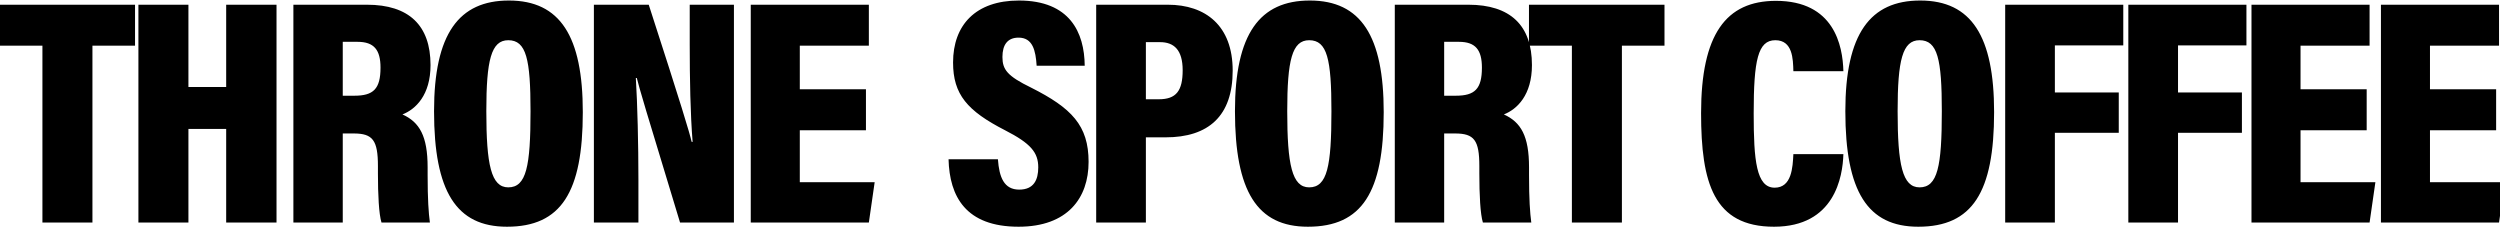 <svg xmlns="http://www.w3.org/2000/svg" fill="none" viewBox="0 0 1920 175" height="175" width="1920">
<path fill="black" d="M32.579 170.902V35.097H-0.381V3.624H103.704V35.097H70.991V170.902H32.579ZM106.3 170.902V3.624H144.712V66.818H173.707V3.624H212.367V170.902H173.707V99.034H144.712V170.902H106.3ZM271.664 102.504H263.238V170.902H225.322V3.624H281.825C314.041 3.624 330.645 19.484 330.645 49.966C330.645 73.013 319.246 83.917 309.085 87.882C322.219 93.83 328.415 104.486 328.415 128.525V134.473C328.415 153.059 329.158 163.468 330.15 170.902H292.977C290.994 164.459 290.251 149.59 290.251 133.234V127.534C290.251 107.708 286.285 102.504 271.664 102.504ZM263.238 32.123V73.509H272.16C286.781 73.509 292.233 68.305 292.233 51.949C292.233 38.318 287.277 32.123 274.638 32.123H263.238ZM390.842 0.402C430.246 0.402 447.593 27.91 447.593 86.148C447.593 147.607 430.989 174.124 389.355 174.124C350.448 174.124 333.348 147.112 333.348 85.404C333.348 25.927 352.43 0.402 390.842 0.402ZM390.347 30.884C377.212 30.884 373.495 46.249 373.495 85.404C373.495 126.542 377.212 143.89 390.347 143.89C404.225 143.89 407.446 127.782 407.446 85.404C407.446 45.505 404.225 30.884 390.347 30.884ZM490.304 170.902H456.104V3.624H498.234C523.759 82.43 529.459 101.513 531.194 108.947H531.937C530.203 87.882 529.707 60.374 529.707 34.353V3.624H563.658V170.902H522.272C495.756 83.917 490.799 67.066 489.064 59.879H488.321C489.56 79.952 490.304 110.93 490.304 138.19V170.902ZM665.05 68.552V100.026H614.247V139.925H671.741L667.28 170.902H576.578V3.624H667.28V35.097H614.247V68.552H665.05ZM728.484 122.33H766.401C767.392 136.207 771.109 145.625 782.757 145.625C793.909 145.625 797.378 138.19 797.378 128.525C797.378 117.125 791.678 110.186 771.853 100.026C742.858 85.156 731.954 72.518 731.954 47.983C731.954 19.236 749.301 0.402 782.509 0.402C821.665 0.402 832.817 24.936 833.064 50.462H796.139C795.396 38.814 793.165 28.901 782.261 28.901C773.835 28.901 769.87 34.353 769.87 43.77C769.87 53.435 773.588 58.392 791.926 67.313C822.904 82.926 836.038 96.308 836.038 124.312C836.038 152.068 819.93 174.124 782.261 174.124C741.619 174.124 729.228 150.829 728.484 122.33ZM841.872 170.902V3.624H896.888C925.883 3.624 946.7 19.732 946.7 54.179C946.7 89.122 928.113 105.478 895.153 105.478H880.036V170.902H841.872ZM880.036 32.371V76.235H889.949C903.331 76.235 908.288 69.792 908.288 53.931C908.288 38.318 901.596 32.371 890.94 32.371H880.036ZM1005.94 0.402C1045.34 0.402 1062.69 27.91 1062.69 86.148C1062.69 147.607 1046.09 174.124 1004.45 174.124C965.546 174.124 948.446 147.112 948.446 85.404C948.446 25.927 967.528 0.402 1005.94 0.402ZM1005.44 30.884C992.31 30.884 988.593 46.249 988.593 85.404C988.593 126.542 992.31 143.89 1005.44 143.89C1019.32 143.89 1022.54 127.782 1022.54 85.404C1022.54 45.505 1019.32 30.884 1005.44 30.884ZM1117.54 102.504H1109.12V170.902H1071.2V3.624H1127.71C1159.92 3.624 1176.53 19.484 1176.53 49.966C1176.53 73.013 1165.13 83.917 1154.97 87.882C1168.1 93.83 1174.3 104.486 1174.3 128.525V134.473C1174.3 153.059 1175.04 163.468 1176.03 170.902H1138.86C1136.87 164.459 1136.13 149.59 1136.13 133.234V127.534C1136.13 107.708 1132.17 102.504 1117.54 102.504ZM1109.12 32.123V73.509H1118.04C1132.66 73.509 1138.11 68.305 1138.11 51.949C1138.11 38.318 1133.16 32.123 1120.52 32.123H1109.12ZM1207.21 170.902V35.097H1174.25V3.624H1278.33V35.097H1245.62V170.902H1207.21ZM1377.31 118.364H1415.72C1415.22 135.712 1409.03 174.124 1362.44 174.124C1316.1 174.124 1306.43 140.42 1306.43 86.891C1306.43 26.423 1325.51 0.65 1363.92 0.65C1408.53 0.65 1415.22 34.849 1415.72 54.675H1377.31C1377.06 45.257 1376.81 30.884 1363.43 30.884C1350.05 30.884 1346.83 46.249 1346.83 87.139C1346.83 123.073 1348.81 144.138 1362.93 144.138C1376.07 144.138 1376.81 128.525 1377.31 118.364ZM1474.72 0.402C1514.12 0.402 1531.47 27.91 1531.47 86.148C1531.47 147.607 1514.86 174.124 1473.23 174.124C1434.32 174.124 1417.22 147.112 1417.22 85.404C1417.22 25.927 1436.31 0.402 1474.72 0.402ZM1474.22 30.884C1461.09 30.884 1457.37 46.249 1457.37 85.404C1457.37 126.542 1461.09 143.89 1474.22 143.89C1488.1 143.89 1491.32 127.782 1491.32 85.404C1491.32 45.505 1488.1 30.884 1474.22 30.884ZM1539.98 170.902V3.624H1630.68V34.849H1578.14V71.031H1627.21V102.008H1578.14V170.902H1539.98ZM1634.56 170.902V3.624H1725.26V34.849H1672.72V71.031H1721.79V102.008H1672.72V170.902H1634.56ZM1817.61 68.552V100.026H1766.81V139.925H1824.3L1819.84 170.902H1729.14V3.624H1819.84V35.097H1766.81V68.552H1817.61ZM1917.03 68.552V100.026H1866.22V139.925H1923.72L1919.26 170.902H1828.56V3.624H1919.26V35.097H1866.22V68.552H1917.03Z"></path>
</svg>
